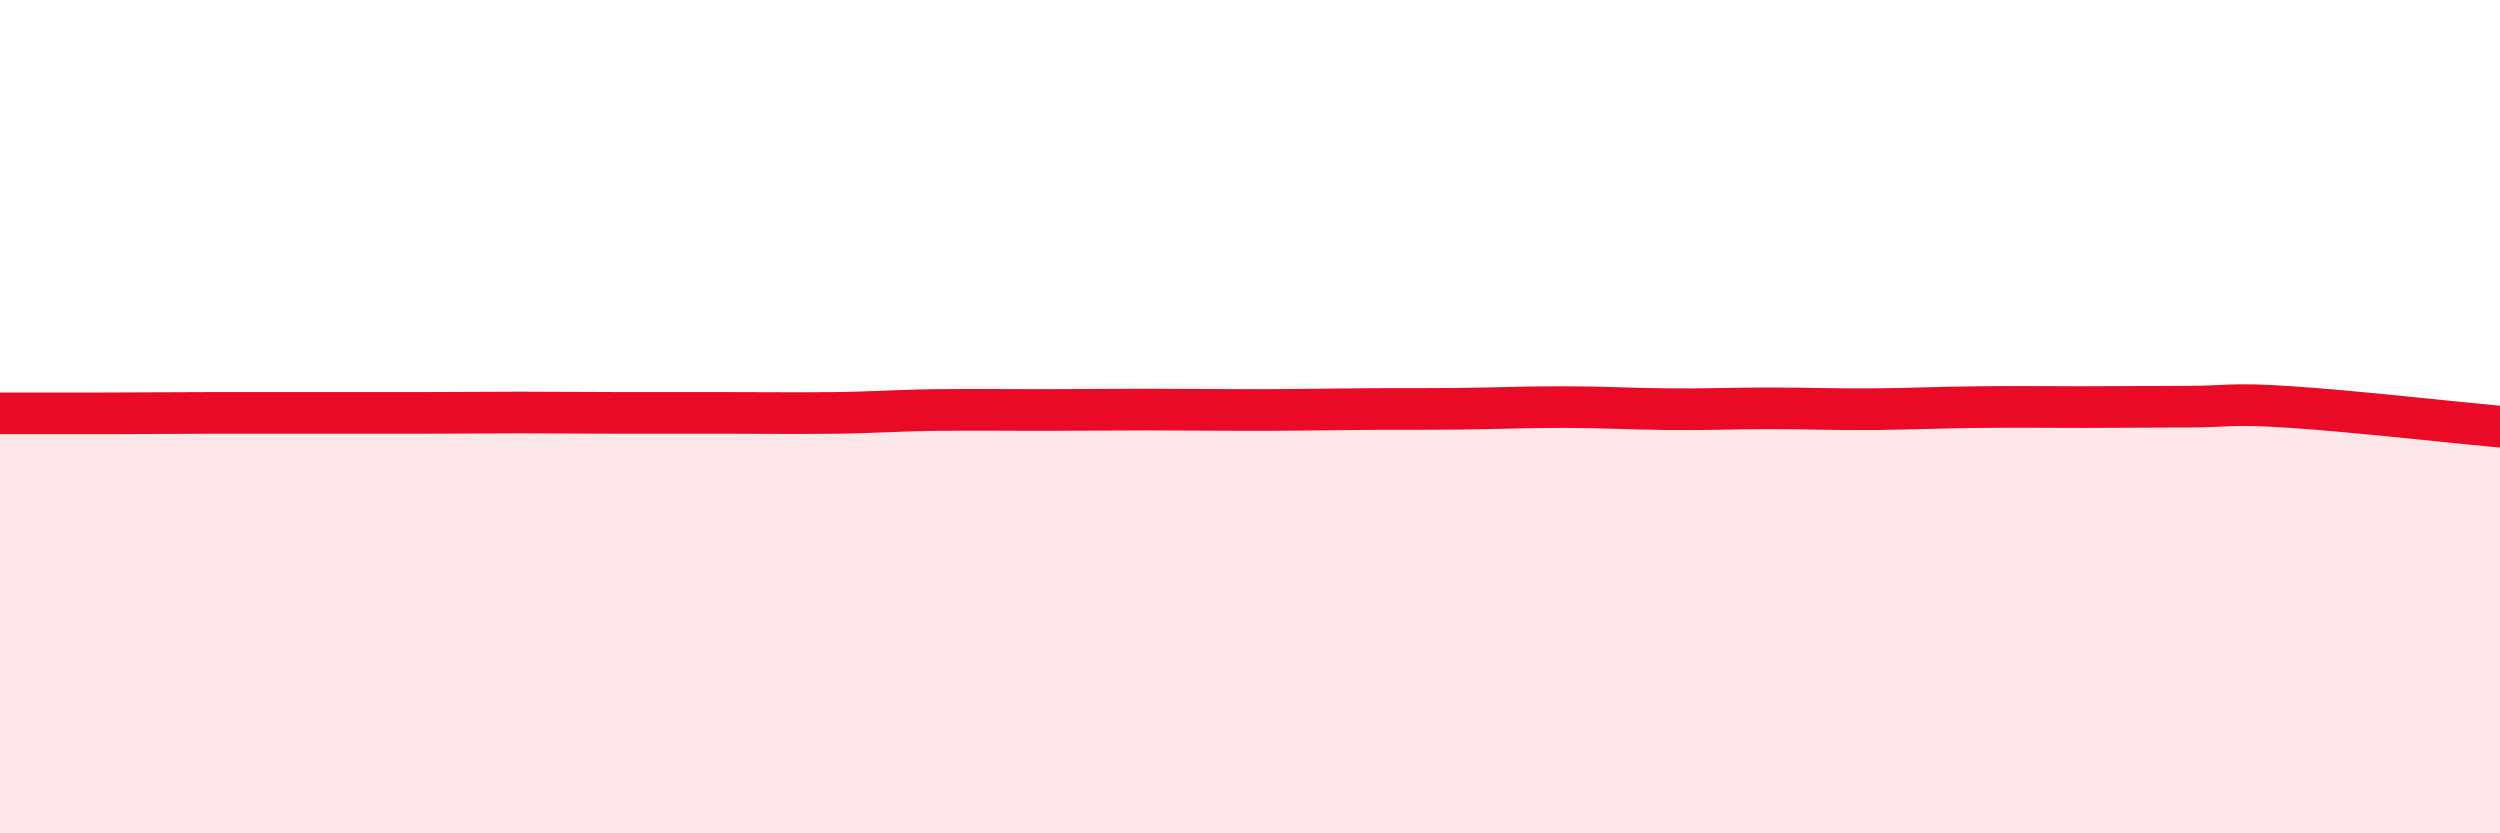 
    <svg width="60" height="20" viewBox="0 0 60 20" xmlns="http://www.w3.org/2000/svg">
      <path
        d="M 0,9.92 C 0.5,9.92 1.5,9.92 2.5,9.92 C 3.5,9.92 4,9.91 5,9.91 C 6,9.91 6.5,9.91 7.5,9.91 C 8.5,9.91 9,9.91 10,9.91 C 11,9.91 11.5,9.9 12.5,9.9 C 13.5,9.9 14,9.91 15,9.91 C 16,9.91 16.5,9.91 17.5,9.91 C 18.5,9.91 19,9.92 20,9.91 C 21,9.9 21.5,9.85 22.5,9.84 C 23.5,9.83 24,9.84 25,9.84 C 26,9.84 26.5,9.83 27.5,9.83 C 28.5,9.83 29,9.84 30,9.84 C 31,9.84 31.5,9.83 32.5,9.82 C 33.5,9.81 34,9.82 35,9.81 C 36,9.8 36.5,9.77 37.5,9.77 C 38.5,9.77 39,9.81 40,9.82 C 41,9.83 41.5,9.8 42.5,9.8 C 43.5,9.8 44,9.83 45,9.82 C 46,9.81 46.5,9.78 47.5,9.77 C 48.5,9.76 49,9.77 50,9.77 C 51,9.77 51.5,9.76 52.5,9.76 C 53.5,9.76 53.5,9.67 55,9.77 C 56.5,9.87 59,10.15 60,10.24L60 20L0 20Z"
        fill="#EB0A25"
        opacity="0.1"
        stroke-linecap="round"
        stroke-linejoin="round"
      />
      <path
        d="M 0,9.92 C 0.5,9.92 1.5,9.92 2.5,9.92 C 3.5,9.92 4,9.91 5,9.91 C 6,9.91 6.5,9.91 7.5,9.91 C 8.5,9.91 9,9.91 10,9.91 C 11,9.91 11.5,9.9 12.5,9.9 C 13.5,9.9 14,9.91 15,9.91 C 16,9.91 16.5,9.91 17.5,9.91 C 18.5,9.91 19,9.92 20,9.91 C 21,9.9 21.5,9.85 22.5,9.84 C 23.5,9.83 24,9.84 25,9.84 C 26,9.84 26.5,9.83 27.5,9.83 C 28.5,9.83 29,9.84 30,9.84 C 31,9.84 31.5,9.83 32.5,9.82 C 33.5,9.81 34,9.82 35,9.81 C 36,9.8 36.5,9.77 37.5,9.77 C 38.5,9.77 39,9.81 40,9.82 C 41,9.83 41.5,9.8 42.5,9.8 C 43.5,9.8 44,9.83 45,9.82 C 46,9.81 46.5,9.78 47.5,9.77 C 48.5,9.76 49,9.77 50,9.77 C 51,9.77 51.5,9.76 52.5,9.76 C 53.5,9.76 53.5,9.67 55,9.77 C 56.5,9.87 59,10.15 60,10.24"
        stroke="#EB0A25"
        stroke-width="1"
        fill="none"
        stroke-linecap="round"
        stroke-linejoin="round"
      />
    </svg>
  